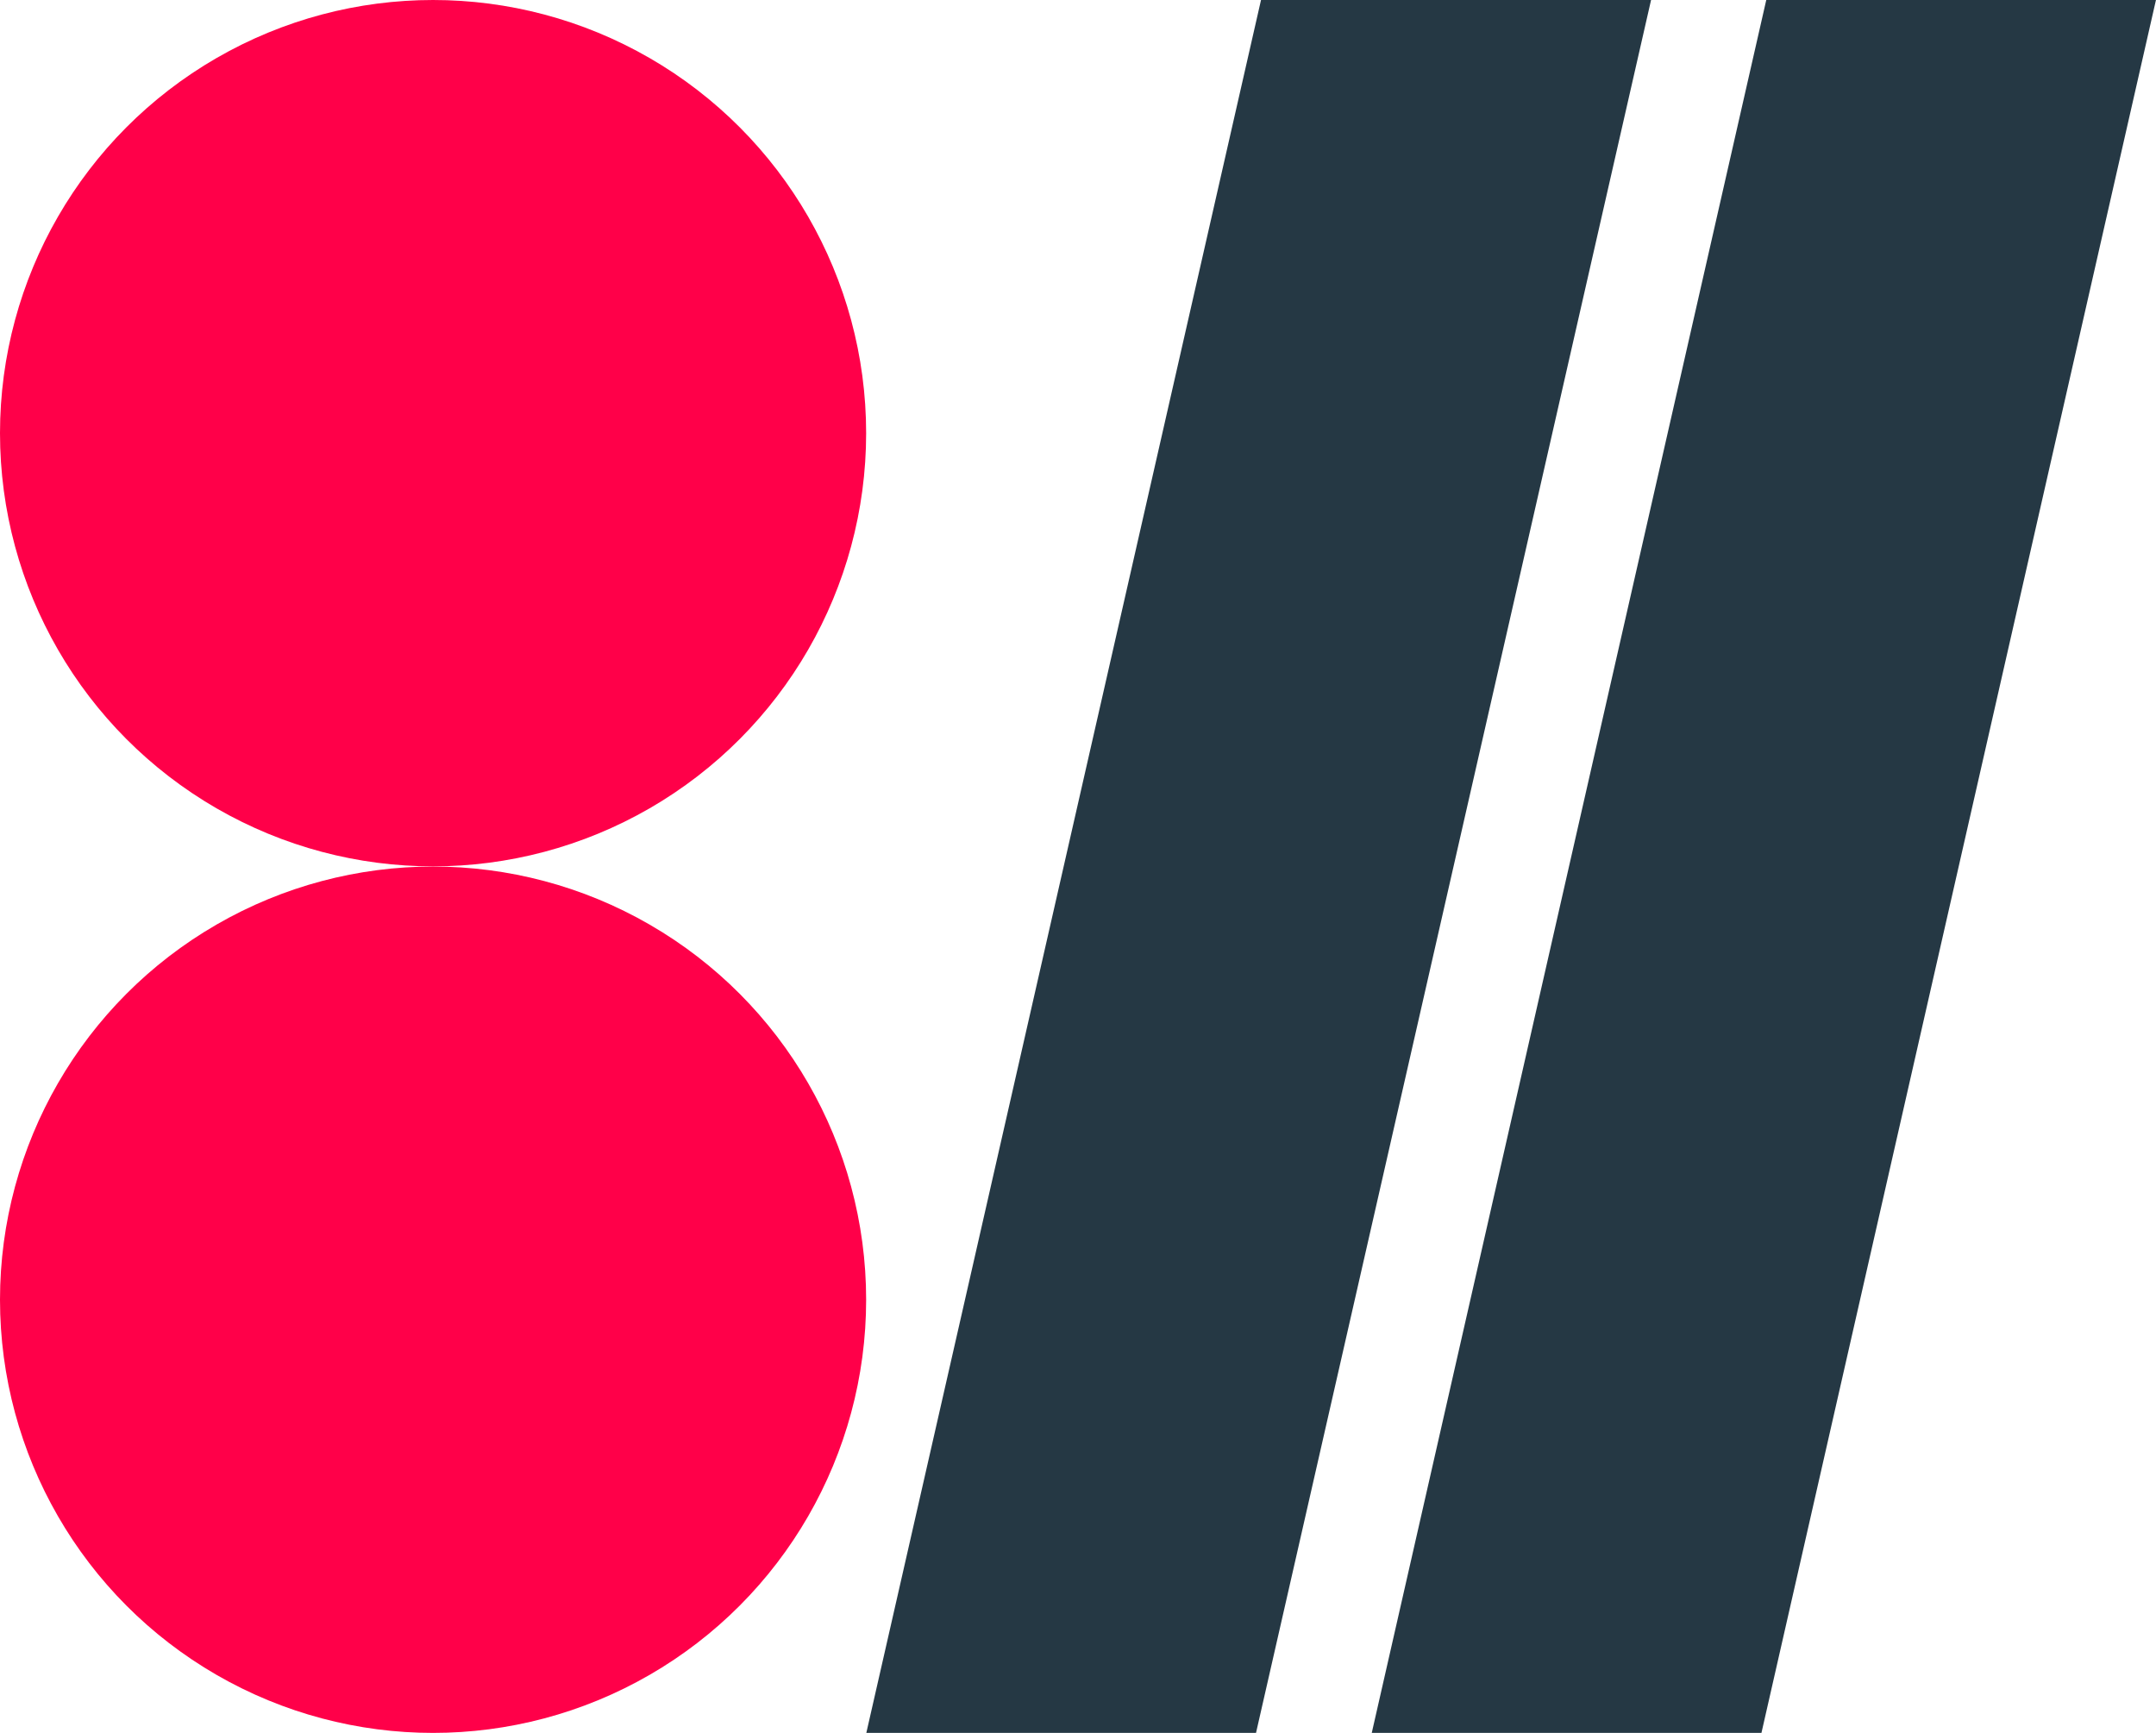 <svg xmlns="http://www.w3.org/2000/svg" width="11.978" height="9.626" viewBox="0 0 11.978 9.626">
    <g data-name="Group 2850" transform="translate(-1.493 -.869)">
        <circle data-name="Ellipse 123" cx="2.406" cy="2.406" r="2.406" transform="translate(1.493 .869)" style="fill:#ff0049"/>
        <circle data-name="Ellipse 124" cx="2.406" cy="2.406" r="2.406" transform="translate(1.493 5.682)" style="fill:#ff0049"/>
        <g data-name="Group 2849">
            <path data-name="Path 1765" d="M1191.805 435.49h-2.165l2.193-9.626H1194z" transform="translate(-1183.334 -424.996)" style="fill:#253844;fill-rule:evenodd"/>
            <path data-name="Path 1766" d="M1247.881 435.49h-2.165l2.192-9.626h2.165z" transform="translate(-1236.602 -424.996)" style="fill:#253844;fill-rule:evenodd"/>
        </g>
    </g>
</svg>
